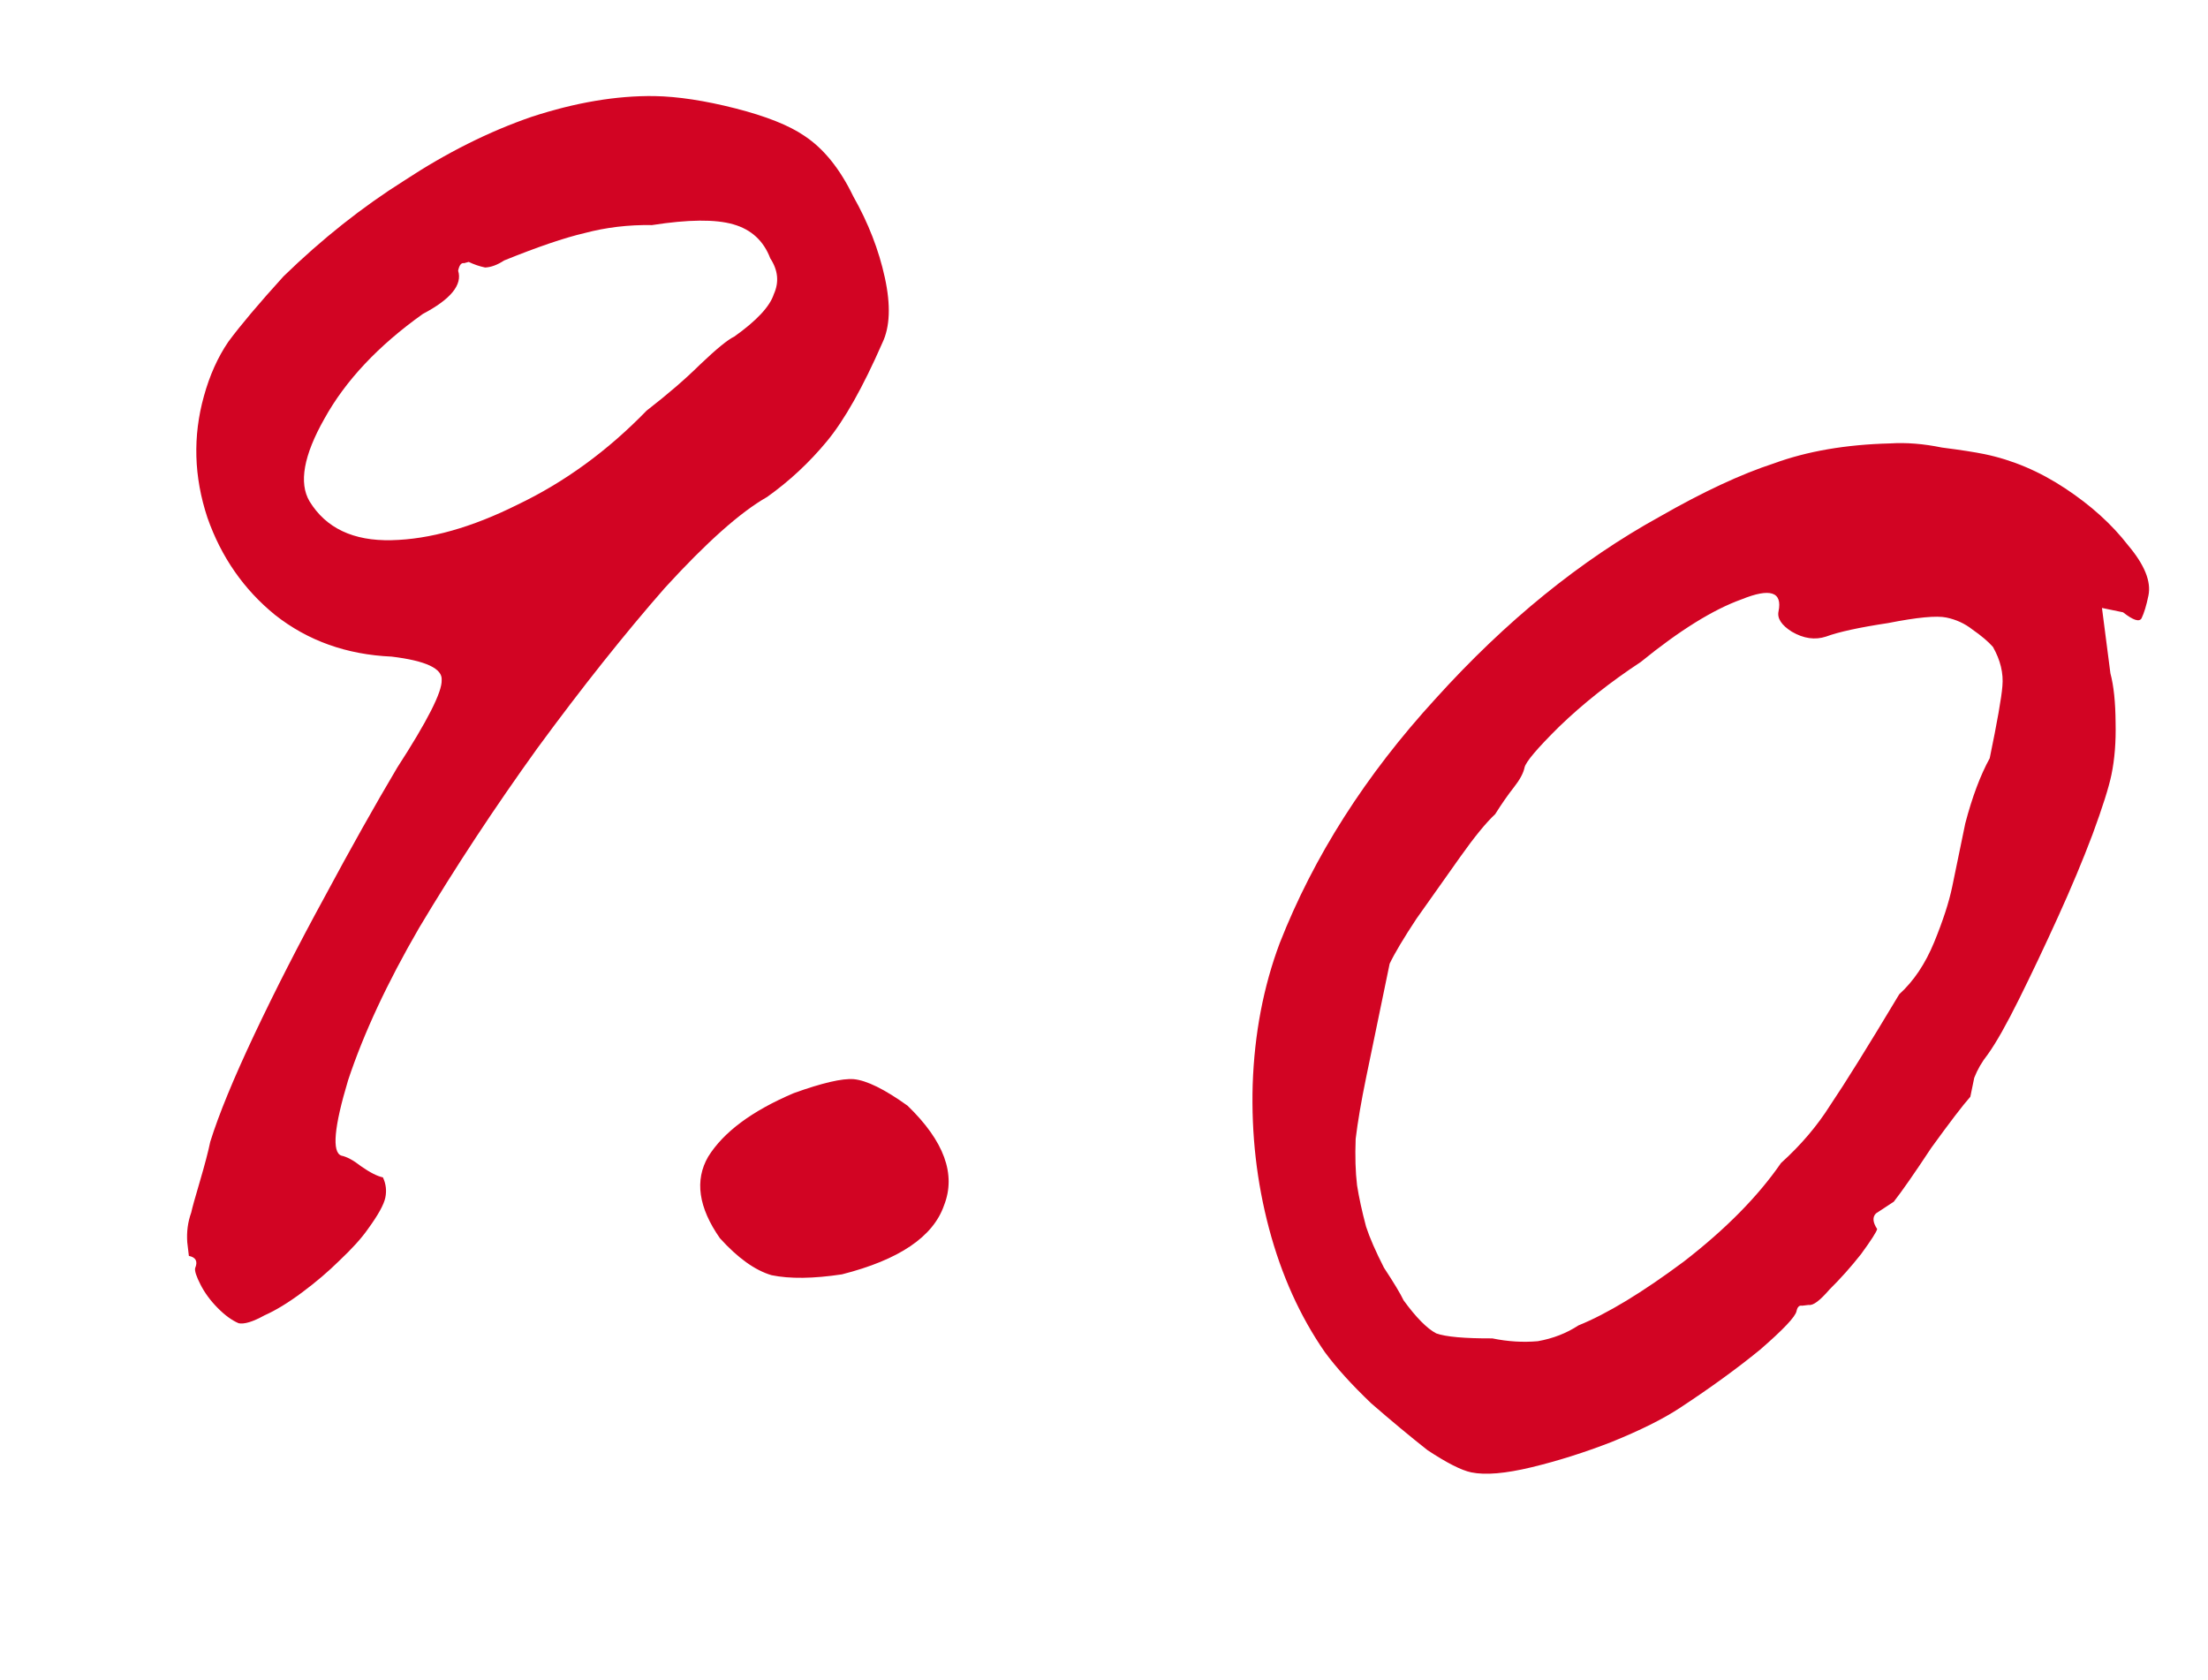 <?xml version="1.0" encoding="UTF-8"?> <svg xmlns="http://www.w3.org/2000/svg" width="92" height="70" viewBox="0 0 92 70" fill="none"><path d="M9.944 55.13C9.663 55.011 9.372 54.799 9.069 54.492C8.766 54.186 8.528 53.862 8.355 53.521C8.181 53.181 8.106 52.952 8.131 52.835C8.249 52.554 8.163 52.384 7.87 52.324C7.87 52.324 7.848 52.136 7.803 51.761C7.771 51.327 7.826 50.912 7.969 50.514C8.005 50.339 8.125 49.906 8.329 49.217C8.532 48.527 8.676 47.977 8.761 47.568C9.119 46.422 9.732 44.932 10.598 43.099C11.465 41.265 12.437 39.362 13.515 37.389C14.605 35.357 15.618 33.554 16.553 31.978C17.807 30.042 18.424 28.827 18.403 28.335C18.441 27.855 17.746 27.529 16.318 27.356C14.445 27.274 12.826 26.696 11.462 25.621C10.157 24.559 9.216 23.206 8.641 21.563C8.078 19.861 8.03 18.174 8.497 16.502C8.736 15.636 9.075 14.883 9.512 14.241C10.02 13.553 10.787 12.644 11.813 11.514C13.416 9.955 15.094 8.624 16.846 7.522C18.61 6.362 20.378 5.477 22.151 4.867C23.982 4.269 25.688 3.981 27.269 4.003C28.241 4.02 29.365 4.191 30.64 4.515C31.914 4.84 32.873 5.22 33.514 5.658C34.319 6.19 34.999 7.032 35.554 8.183C36.18 9.288 36.618 10.415 36.868 11.565C37.119 12.714 37.084 13.622 36.764 14.287C35.956 16.133 35.186 17.499 34.454 18.385C33.722 19.27 32.892 20.044 31.962 20.706C30.857 21.332 29.438 22.594 27.704 24.492C26.029 26.403 24.258 28.629 22.392 31.171C20.596 33.667 18.952 36.163 17.461 38.661C16.134 40.948 15.149 43.062 14.505 45.003C13.918 46.955 13.824 48.003 14.221 48.146C14.455 48.194 14.73 48.343 15.044 48.59C15.418 48.851 15.721 49.005 15.955 49.053C16.082 49.323 16.116 49.605 16.055 49.897C15.995 50.19 15.752 50.627 15.327 51.21C15.067 51.584 14.672 52.02 14.142 52.521C13.682 52.975 13.164 53.417 12.587 53.846C12.011 54.276 11.487 54.595 11.017 54.803C10.536 55.069 10.178 55.178 9.944 55.13ZM12.897 20.886C13.581 22.003 14.72 22.543 16.313 22.506C17.907 22.47 19.655 21.977 21.559 21.028C23.521 20.091 25.315 18.785 26.942 17.108C27.813 16.434 28.555 15.794 29.168 15.189C29.851 14.537 30.328 14.148 30.598 14.021C31.528 13.359 32.076 12.771 32.243 12.256C32.469 11.754 32.419 11.256 32.094 10.762C31.818 10.034 31.305 9.562 30.557 9.347C29.809 9.131 28.678 9.142 27.166 9.378C26.194 9.361 25.256 9.472 24.352 9.712C23.519 9.906 22.404 10.286 21.007 10.851C20.724 11.037 20.46 11.135 20.214 11.145C19.98 11.097 19.752 11.019 19.53 10.912C19.53 10.912 19.466 10.93 19.337 10.964C19.22 10.94 19.137 11.045 19.089 11.279C19.273 11.865 18.783 12.466 17.619 13.079C15.761 14.403 14.393 15.859 13.516 17.446C12.651 18.975 12.445 20.122 12.897 20.886ZM35.081 53.093C33.886 53.273 32.907 53.285 32.147 53.128C31.457 52.925 30.74 52.41 29.995 51.586C29.101 50.304 28.939 49.172 29.507 48.192C30.146 47.165 31.334 46.282 33.073 45.543C34.258 45.117 35.091 44.923 35.571 44.961C36.11 45.012 36.857 45.379 37.813 46.065C39.339 47.538 39.846 48.924 39.334 50.221C38.88 51.53 37.463 52.487 35.081 53.093ZM61.302 61.343C60.892 61.258 60.285 60.95 59.48 60.418C58.746 59.839 57.965 59.19 57.138 58.471C56.323 57.693 55.677 56.98 55.201 56.333C54.167 54.839 53.393 53.124 52.878 51.188C52.363 49.252 52.135 47.253 52.195 45.192C52.267 43.072 52.642 41.107 53.321 39.295C54.737 35.685 56.902 32.289 59.815 29.11C62.74 25.871 65.854 23.343 69.157 21.524C70.956 20.493 72.541 19.753 73.915 19.305C75.3 18.798 76.912 18.521 78.752 18.474C79.431 18.431 80.151 18.489 80.912 18.646C81.684 18.744 82.275 18.836 82.685 18.92C83.855 19.162 84.976 19.637 86.049 20.347C87.123 21.056 87.996 21.846 88.67 22.718C89.356 23.53 89.639 24.229 89.518 24.814C89.434 25.223 89.338 25.539 89.231 25.761C89.136 25.924 88.879 25.84 88.46 25.51L87.582 25.329L87.934 28.054C88.072 28.571 88.144 29.256 88.15 30.111C88.168 30.908 88.111 31.628 87.978 32.272C87.87 32.798 87.607 33.628 87.19 34.762C86.785 35.837 86.303 36.988 85.745 38.214C85.187 39.441 84.647 40.579 84.125 41.63C83.603 42.681 83.171 43.446 82.828 43.924C82.58 44.239 82.391 44.565 82.26 44.904C82.199 45.197 82.145 45.46 82.097 45.694C81.778 46.055 81.235 46.766 80.467 47.827C79.758 48.901 79.237 49.647 78.907 50.067C78.625 50.252 78.378 50.415 78.166 50.554C78.013 50.705 78.029 50.922 78.215 51.205C78.191 51.321 77.966 51.672 77.54 52.255C77.127 52.779 76.691 53.268 76.231 53.722C75.83 54.188 75.542 54.403 75.366 54.367C75.366 54.367 75.272 54.378 75.085 54.4C74.968 54.376 74.891 54.452 74.855 54.627C74.807 54.861 74.3 55.397 73.334 56.234C72.38 57.013 71.268 57.821 69.998 58.656C69.292 59.12 68.341 59.594 67.143 60.079C66.016 60.517 64.906 60.867 63.816 61.13C62.724 61.393 61.887 61.464 61.302 61.343ZM62.18 55.761C62.823 55.894 63.455 55.933 64.077 55.878C64.71 55.765 65.273 55.546 65.767 55.221C66.965 54.736 68.429 53.849 70.159 52.56C71.901 51.212 73.251 49.844 74.208 48.456C75.033 47.712 75.717 46.908 76.261 46.044C76.876 45.134 77.834 43.594 79.136 41.423C79.737 40.877 80.222 40.153 80.591 39.254C80.959 38.354 81.21 37.583 81.343 36.939C81.476 36.296 81.657 35.418 81.886 34.307C82.174 33.208 82.514 32.302 82.905 31.59C83.219 30.069 83.395 29.069 83.433 28.589C83.483 28.05 83.352 27.505 83.039 26.952C82.841 26.728 82.556 26.486 82.183 26.227C81.868 25.979 81.506 25.812 81.096 25.728C80.687 25.643 79.878 25.72 78.67 25.959C77.474 26.139 76.612 26.327 76.084 26.522C75.626 26.672 75.152 26.605 74.662 26.32C74.23 26.048 74.044 25.766 74.105 25.474C74.274 24.655 73.76 24.487 72.562 24.972C71.376 25.398 69.977 26.268 68.364 27.581C67.094 28.417 65.963 29.312 64.974 30.266C64.054 31.174 63.571 31.745 63.522 31.979C63.474 32.213 63.326 32.487 63.078 32.802C62.83 33.117 62.57 33.49 62.298 33.922C61.921 34.271 61.431 34.871 60.828 35.722C60.226 36.574 59.623 37.425 59.02 38.276C58.488 39.081 58.115 39.706 57.902 40.15C57.853 40.383 57.721 41.027 57.503 42.08C57.298 43.074 57.105 44.01 56.923 44.887C56.718 45.882 56.572 46.736 56.486 47.45C56.458 48.176 56.477 48.82 56.544 49.383C56.623 49.887 56.748 50.462 56.92 51.107C57.069 51.565 57.318 52.135 57.665 52.816C58.083 53.451 58.355 53.904 58.482 54.174C59.005 54.892 59.459 55.352 59.844 55.553C60.242 55.696 61.02 55.766 62.18 55.761Z" fill="#D20423"></path></svg> 